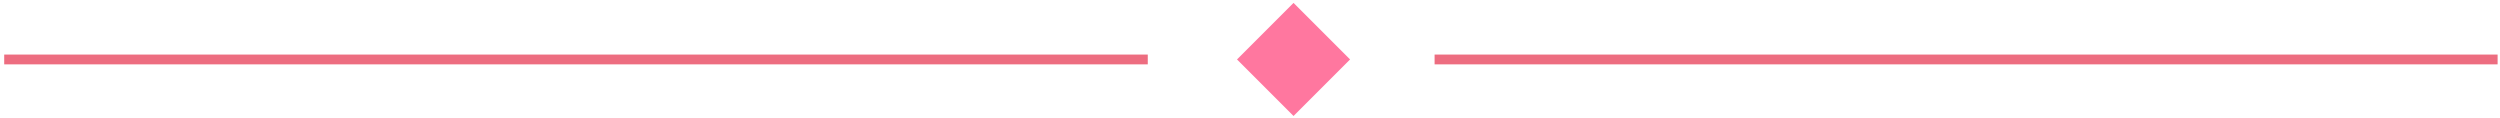 <svg width="444" height="21" viewBox="0 0 444 21" fill="none" xmlns="http://www.w3.org/2000/svg">
<path d="M239.773 10.56L229.732 0.519L219.692 10.56L229.732 20.601L239.773 10.56Z" fill="#FF779F"/>
<path d="M203.844 10.56H0.747" stroke="#ED6D80" stroke-width="1.74" stroke-miterlimit="10"/>
<path d="M443.575 10.56H254.784" stroke="#ED6D80" stroke-width="1.74" stroke-miterlimit="10"/>
</svg>
